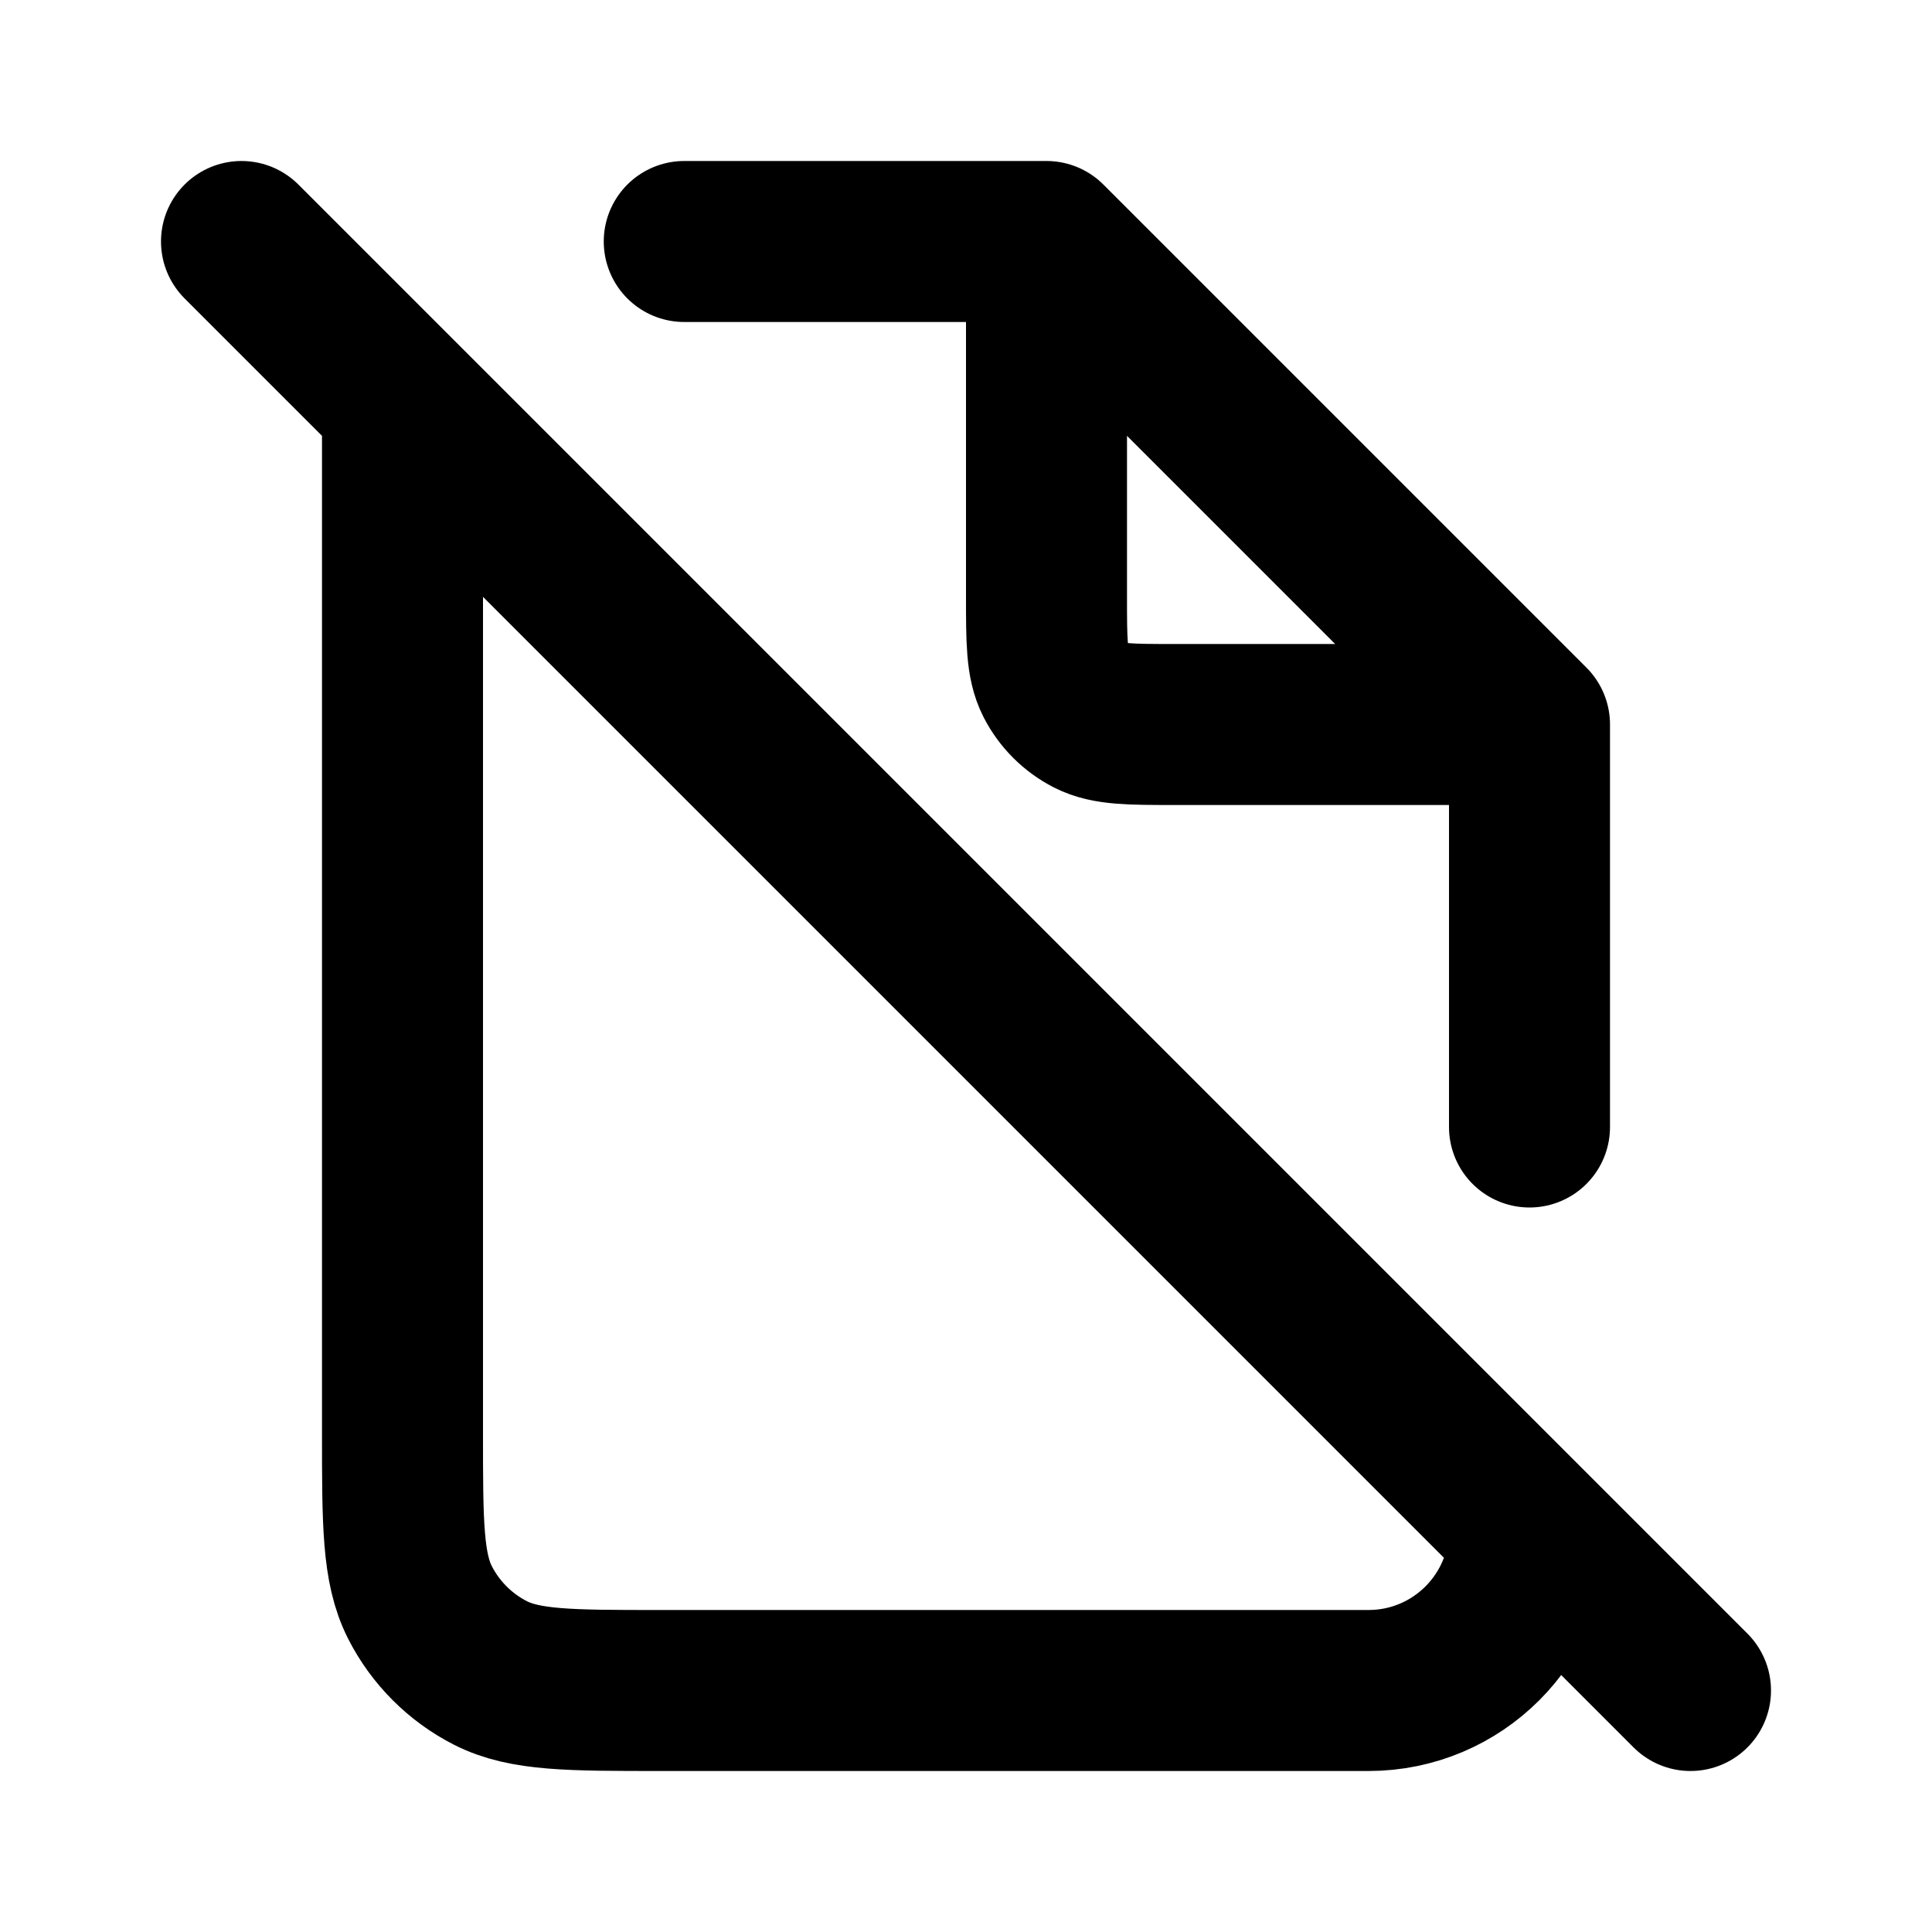 <?xml version="1.0" encoding="utf-8"?><!-- Uploaded to: SVG Repo, www.svgrepo.com, Generator: SVG Repo Mixer Tools -->
<svg width="800px" height="800px" viewBox="0 0 24 24" fill="none" xmlns="http://www.w3.org/2000/svg">
<path d="M3 3L21 21M5 5V17.8C5 18.92 5 19.48 5.218 19.908C5.41 20.284 5.716 20.59 6.092 20.782C6.52 21 7.08 21 8.2 21H17C18.105 21 19 20.105 19 19M19 9L13 3M19 9H14.6C14.04 9 13.76 9 13.546 8.891C13.358 8.795 13.205 8.642 13.109 8.454C13 8.24 13 7.96 13 7.4V3M19 9V14M13 3H8.5" stroke="#000000" stroke-width="2" stroke-linecap="round" stroke-linejoin="round"/>
</svg>